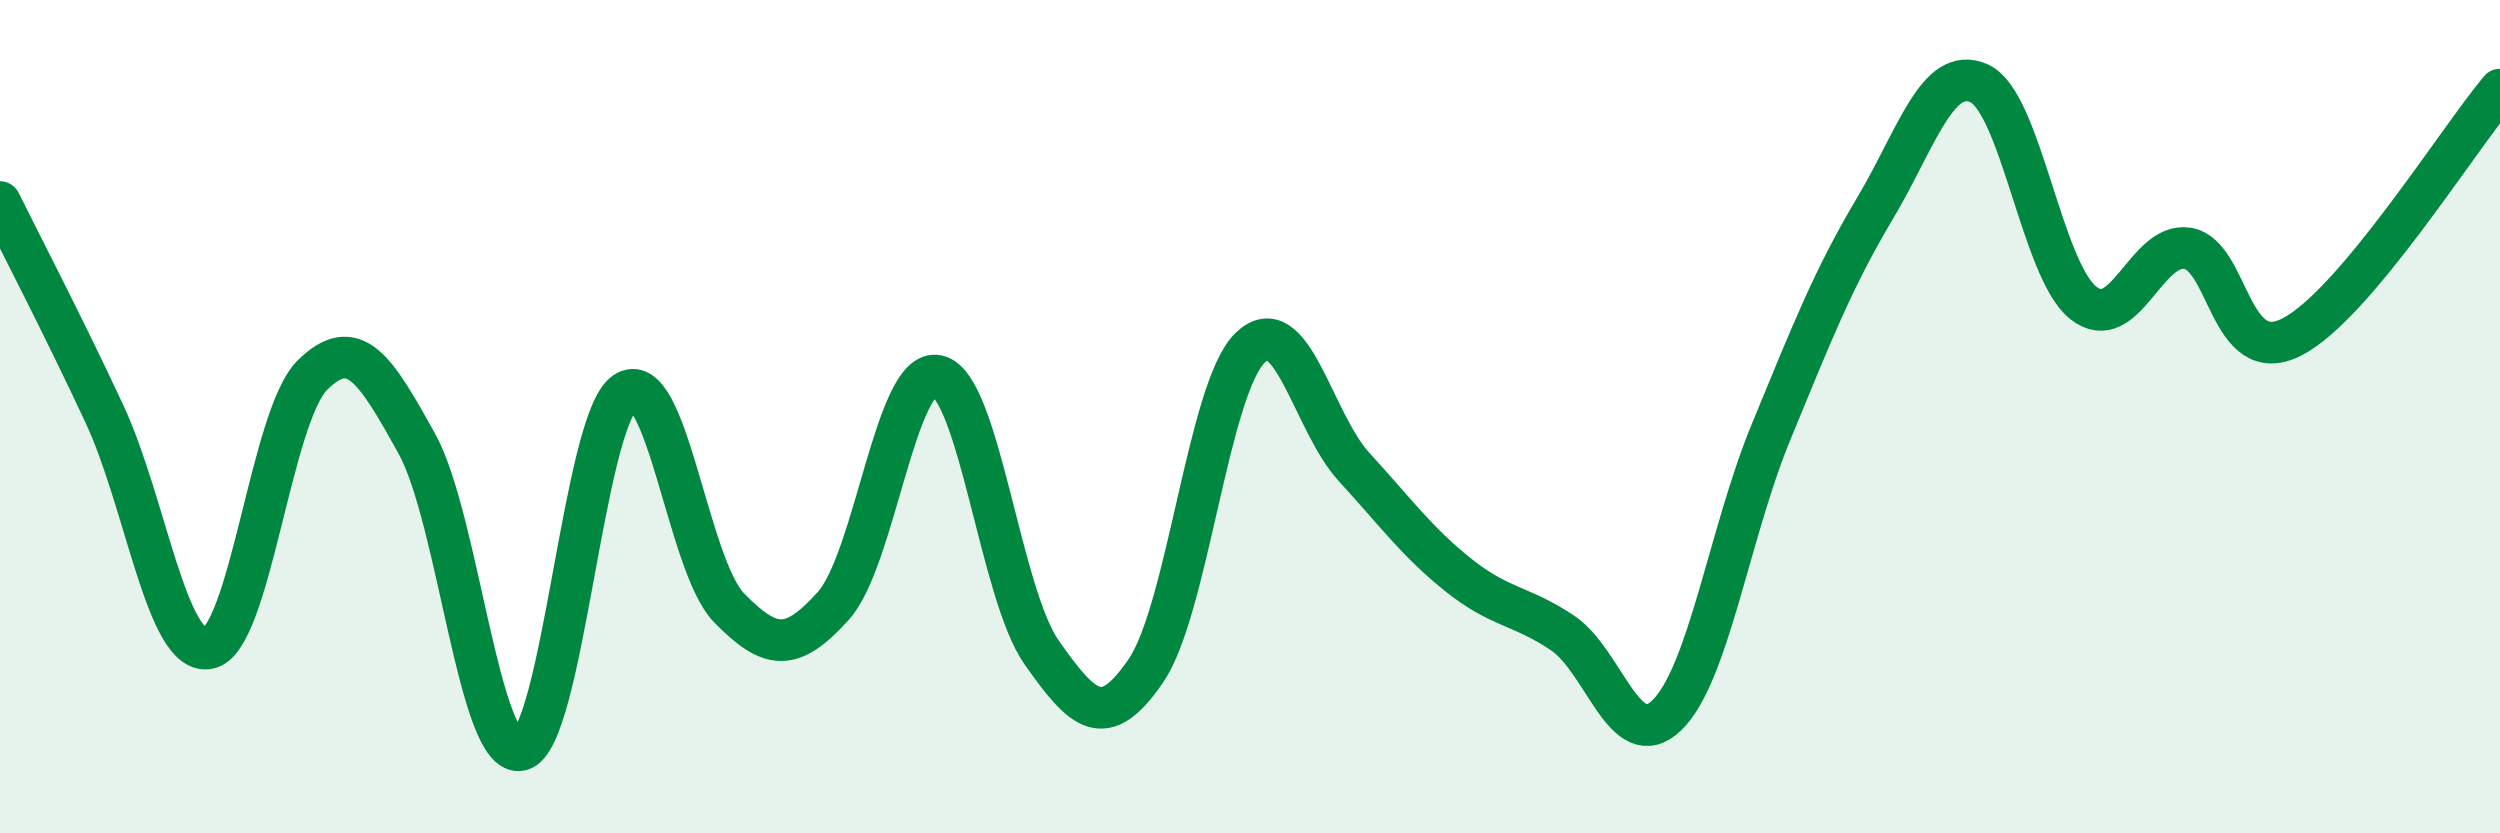 
    <svg width="60" height="20" viewBox="0 0 60 20" xmlns="http://www.w3.org/2000/svg">
      <path
        d="M 0,4.85 C 0.5,5.86 1.5,7.78 2.5,9.92 C 3.5,12.06 4,15.74 5,15.56 C 6,15.38 6.5,9.98 7.5,9 C 8.5,8.02 9,8.84 10,10.64 C 11,12.44 11.5,18.24 12.5,18 C 13.5,17.76 14,10.1 15,9.42 C 16,8.74 16.5,13.57 17.5,14.59 C 18.5,15.61 19,15.65 20,14.54 C 21,13.43 21.5,8.8 22.5,9.02 C 23.5,9.24 24,14.24 25,15.66 C 26,17.08 26.5,17.56 27.5,16.1 C 28.5,14.64 29,9.33 30,8.35 C 31,7.37 31.5,10.12 32.5,11.21 C 33.5,12.3 34,13 35,13.8 C 36,14.6 36.5,14.52 37.5,15.19 C 38.5,15.86 39,18.13 40,17.17 C 41,16.21 41.5,12.81 42.5,10.38 C 43.5,7.95 44,6.68 45,5 C 46,3.32 46.5,1.55 47.5,2 C 48.5,2.45 49,6.48 50,7.27 C 51,8.06 51.5,5.8 52.5,5.96 C 53.5,6.12 53.5,8.85 55,8.09 C 56.5,7.33 59,3.34 60,2.15L60 20L0 20Z"
        fill="#008740"
        opacity="0.1"
        stroke-linecap="round"
        stroke-linejoin="round"
      />
      <path
        d="M 0,4.85 C 0.5,5.86 1.5,7.78 2.5,9.92 C 3.5,12.06 4,15.74 5,15.56 C 6,15.38 6.5,9.98 7.5,9 C 8.5,8.02 9,8.84 10,10.64 C 11,12.44 11.5,18.24 12.5,18 C 13.5,17.76 14,10.1 15,9.42 C 16,8.74 16.5,13.57 17.5,14.59 C 18.5,15.61 19,15.65 20,14.54 C 21,13.43 21.5,8.8 22.5,9.02 C 23.5,9.24 24,14.24 25,15.66 C 26,17.08 26.5,17.56 27.5,16.1 C 28.5,14.64 29,9.33 30,8.35 C 31,7.37 31.5,10.12 32.5,11.21 C 33.5,12.3 34,13 35,13.8 C 36,14.6 36.5,14.52 37.5,15.19 C 38.5,15.86 39,18.13 40,17.17 C 41,16.21 41.5,12.81 42.5,10.38 C 43.5,7.95 44,6.68 45,5 C 46,3.32 46.5,1.55 47.5,2 C 48.5,2.45 49,6.48 50,7.27 C 51,8.06 51.5,5.8 52.5,5.96 C 53.5,6.12 53.5,8.85 55,8.09 C 56.5,7.33 59,3.34 60,2.15"
        stroke="#008740"
        stroke-width="1"
        fill="none"
        stroke-linecap="round"
        stroke-linejoin="round"
      />
    </svg>
  